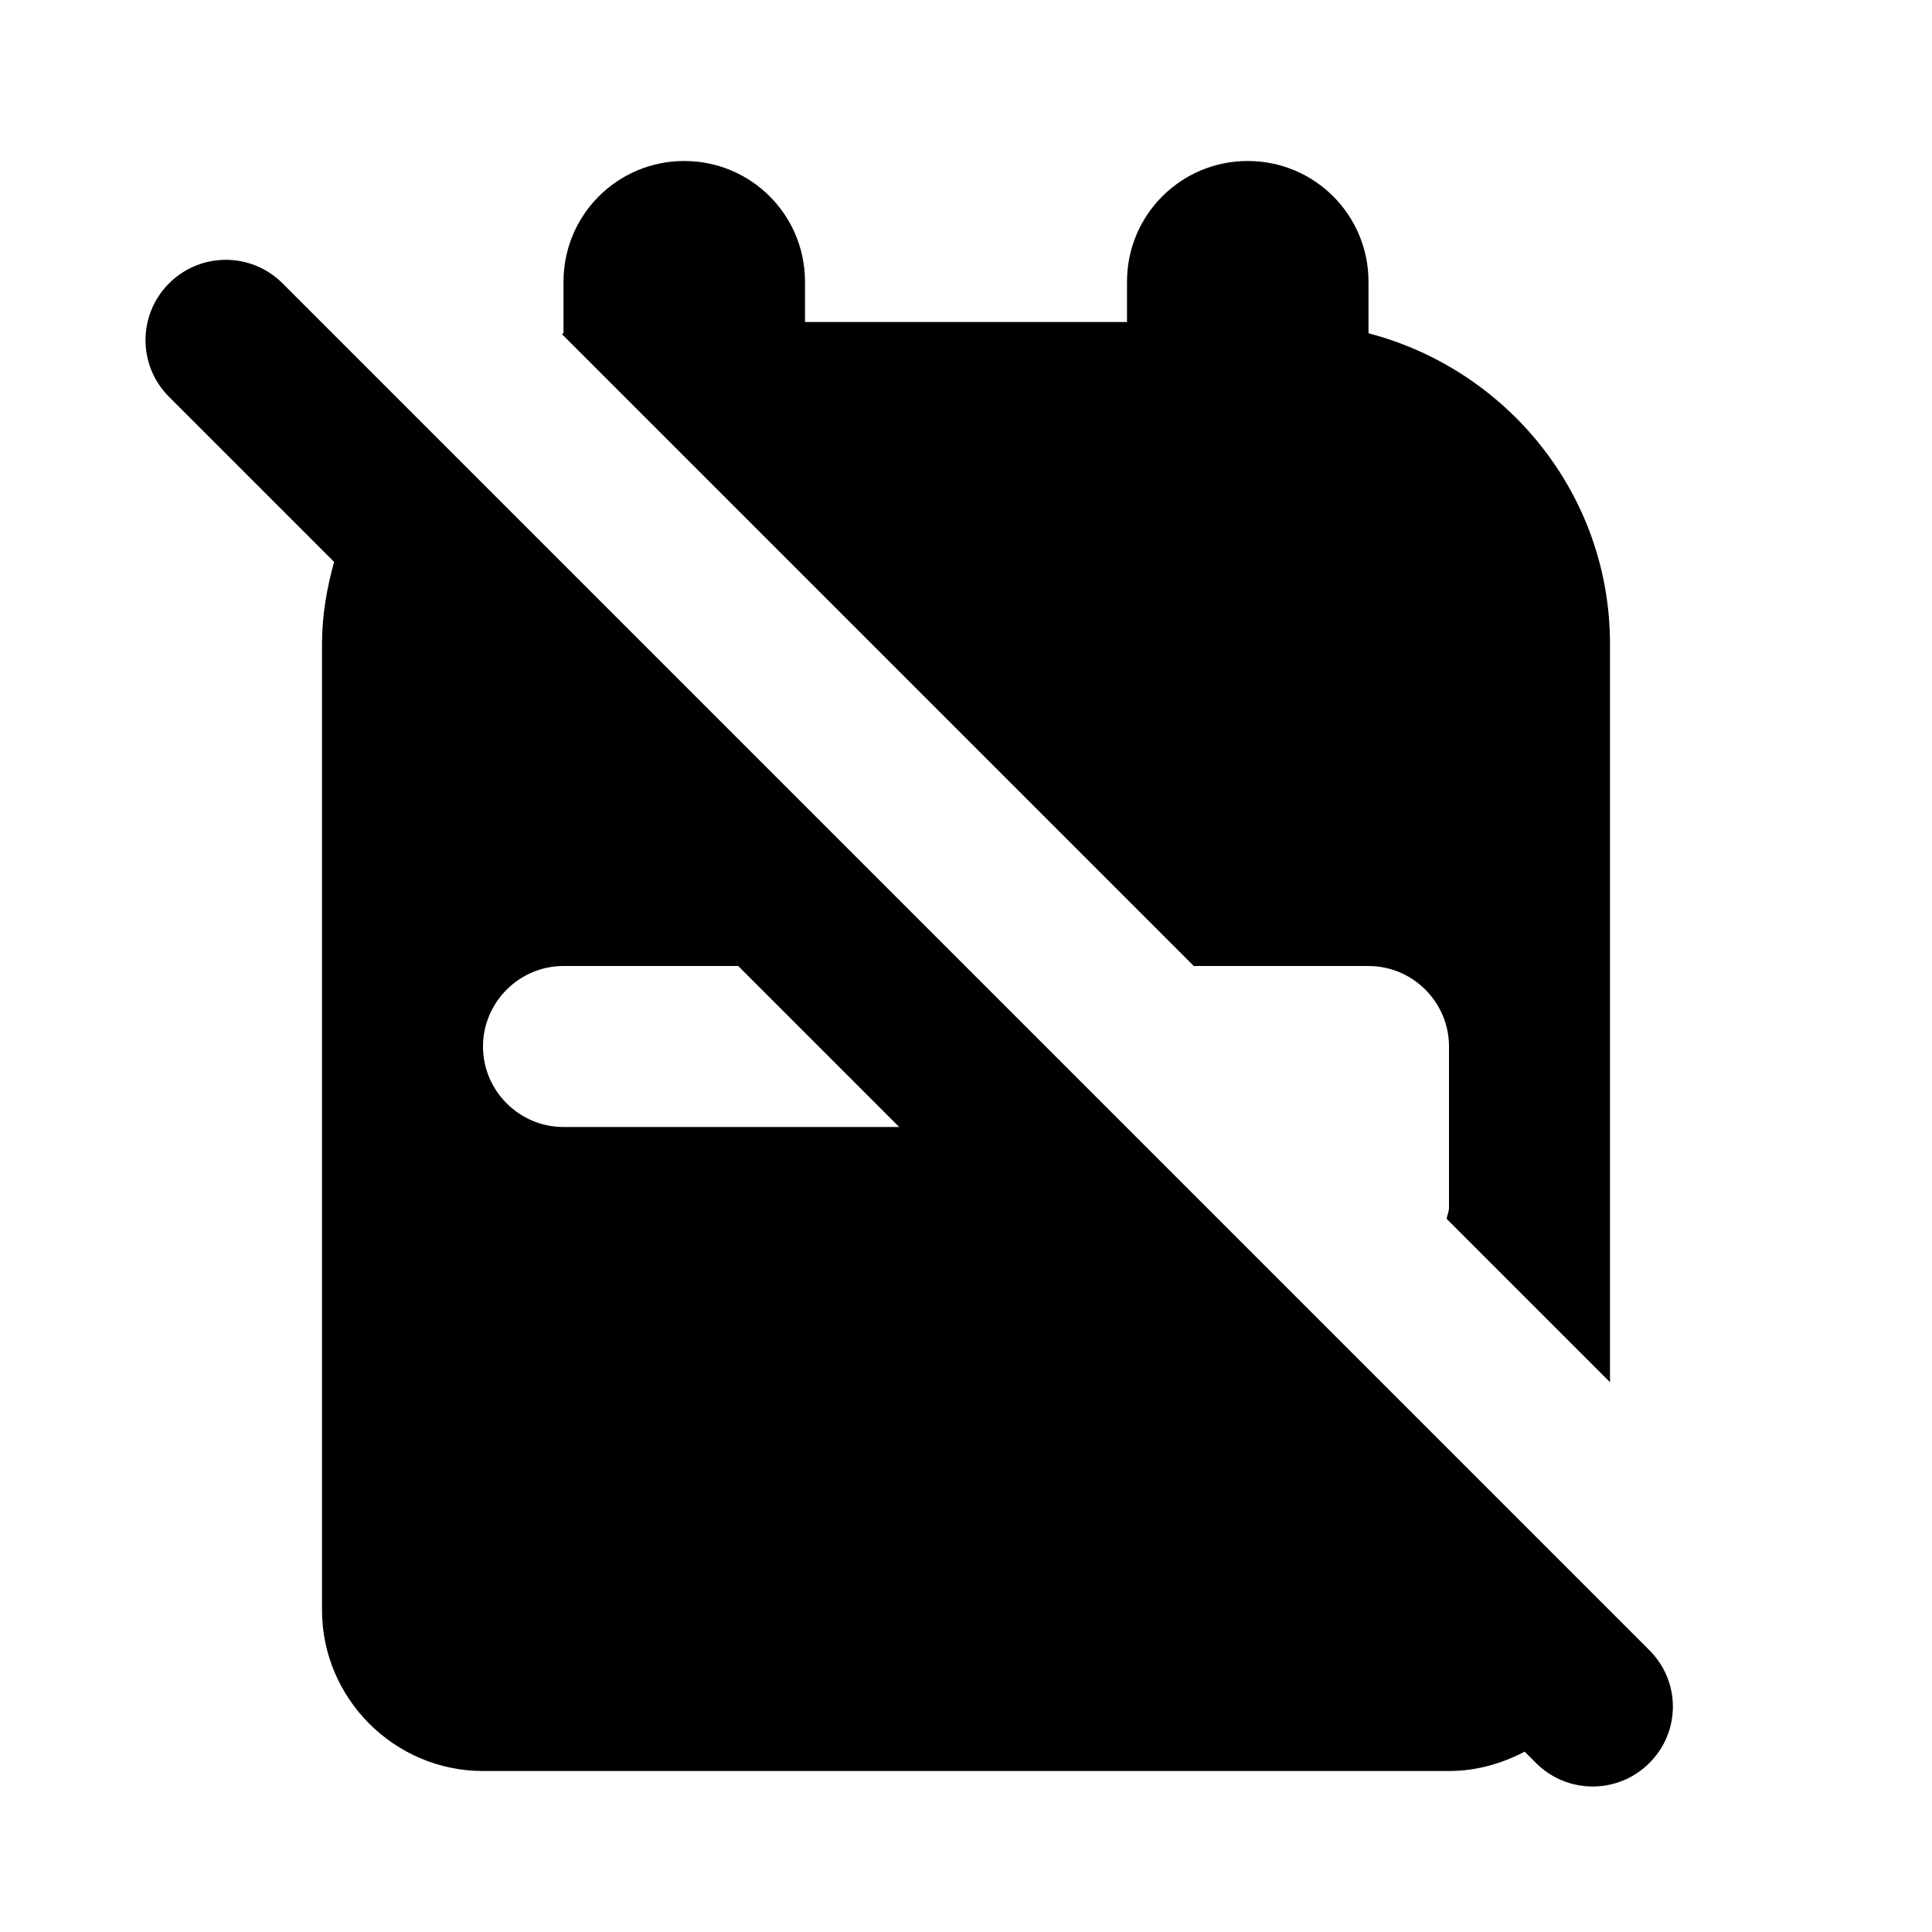 <svg xmlns="http://www.w3.org/2000/svg" enable-background="new 0 0 24 24" height="24" viewBox="0 0 24 24" width="24"><rect fill="none" height="24" width="24" y="0"/><g><g><path d="M6.98,4.15c0.01,0,0.01-0.01,0.02-0.01V3.5C7,2.67,7.67,2,8.5,2S10,2.67,10,3.5V4h4V3.5C14,2.67,14.67,2,15.5,2 S17,2.67,17,3.5v0.64c1.72,0.45,3,2,3,3.86v9.17l-2.03-2.03C17.98,15.09,18,15.05,18,15v-2c0-0.55-0.45-1-1-1h-2.17L6.98,4.15z M20.49,21.9c-0.39,0.39-1.02,0.39-1.41,0l-0.14-0.14C18.65,21.91,18.34,22,18,22H6c-1.1,0-2-0.9-2-2V8 c0-0.36,0.06-0.69,0.15-1.02L2.1,4.93c-0.39-0.39-0.39-1.02,0-1.41c0.39-0.39,1.02-0.39,1.41,0l16.97,16.97 C20.88,20.88,20.88,21.51,20.49,21.9z M11.17,14l-2-2H7c-0.55,0-1,0.45-1,1c0,0.55,0.45,1,1,1H11.17z"/></g></g></svg>